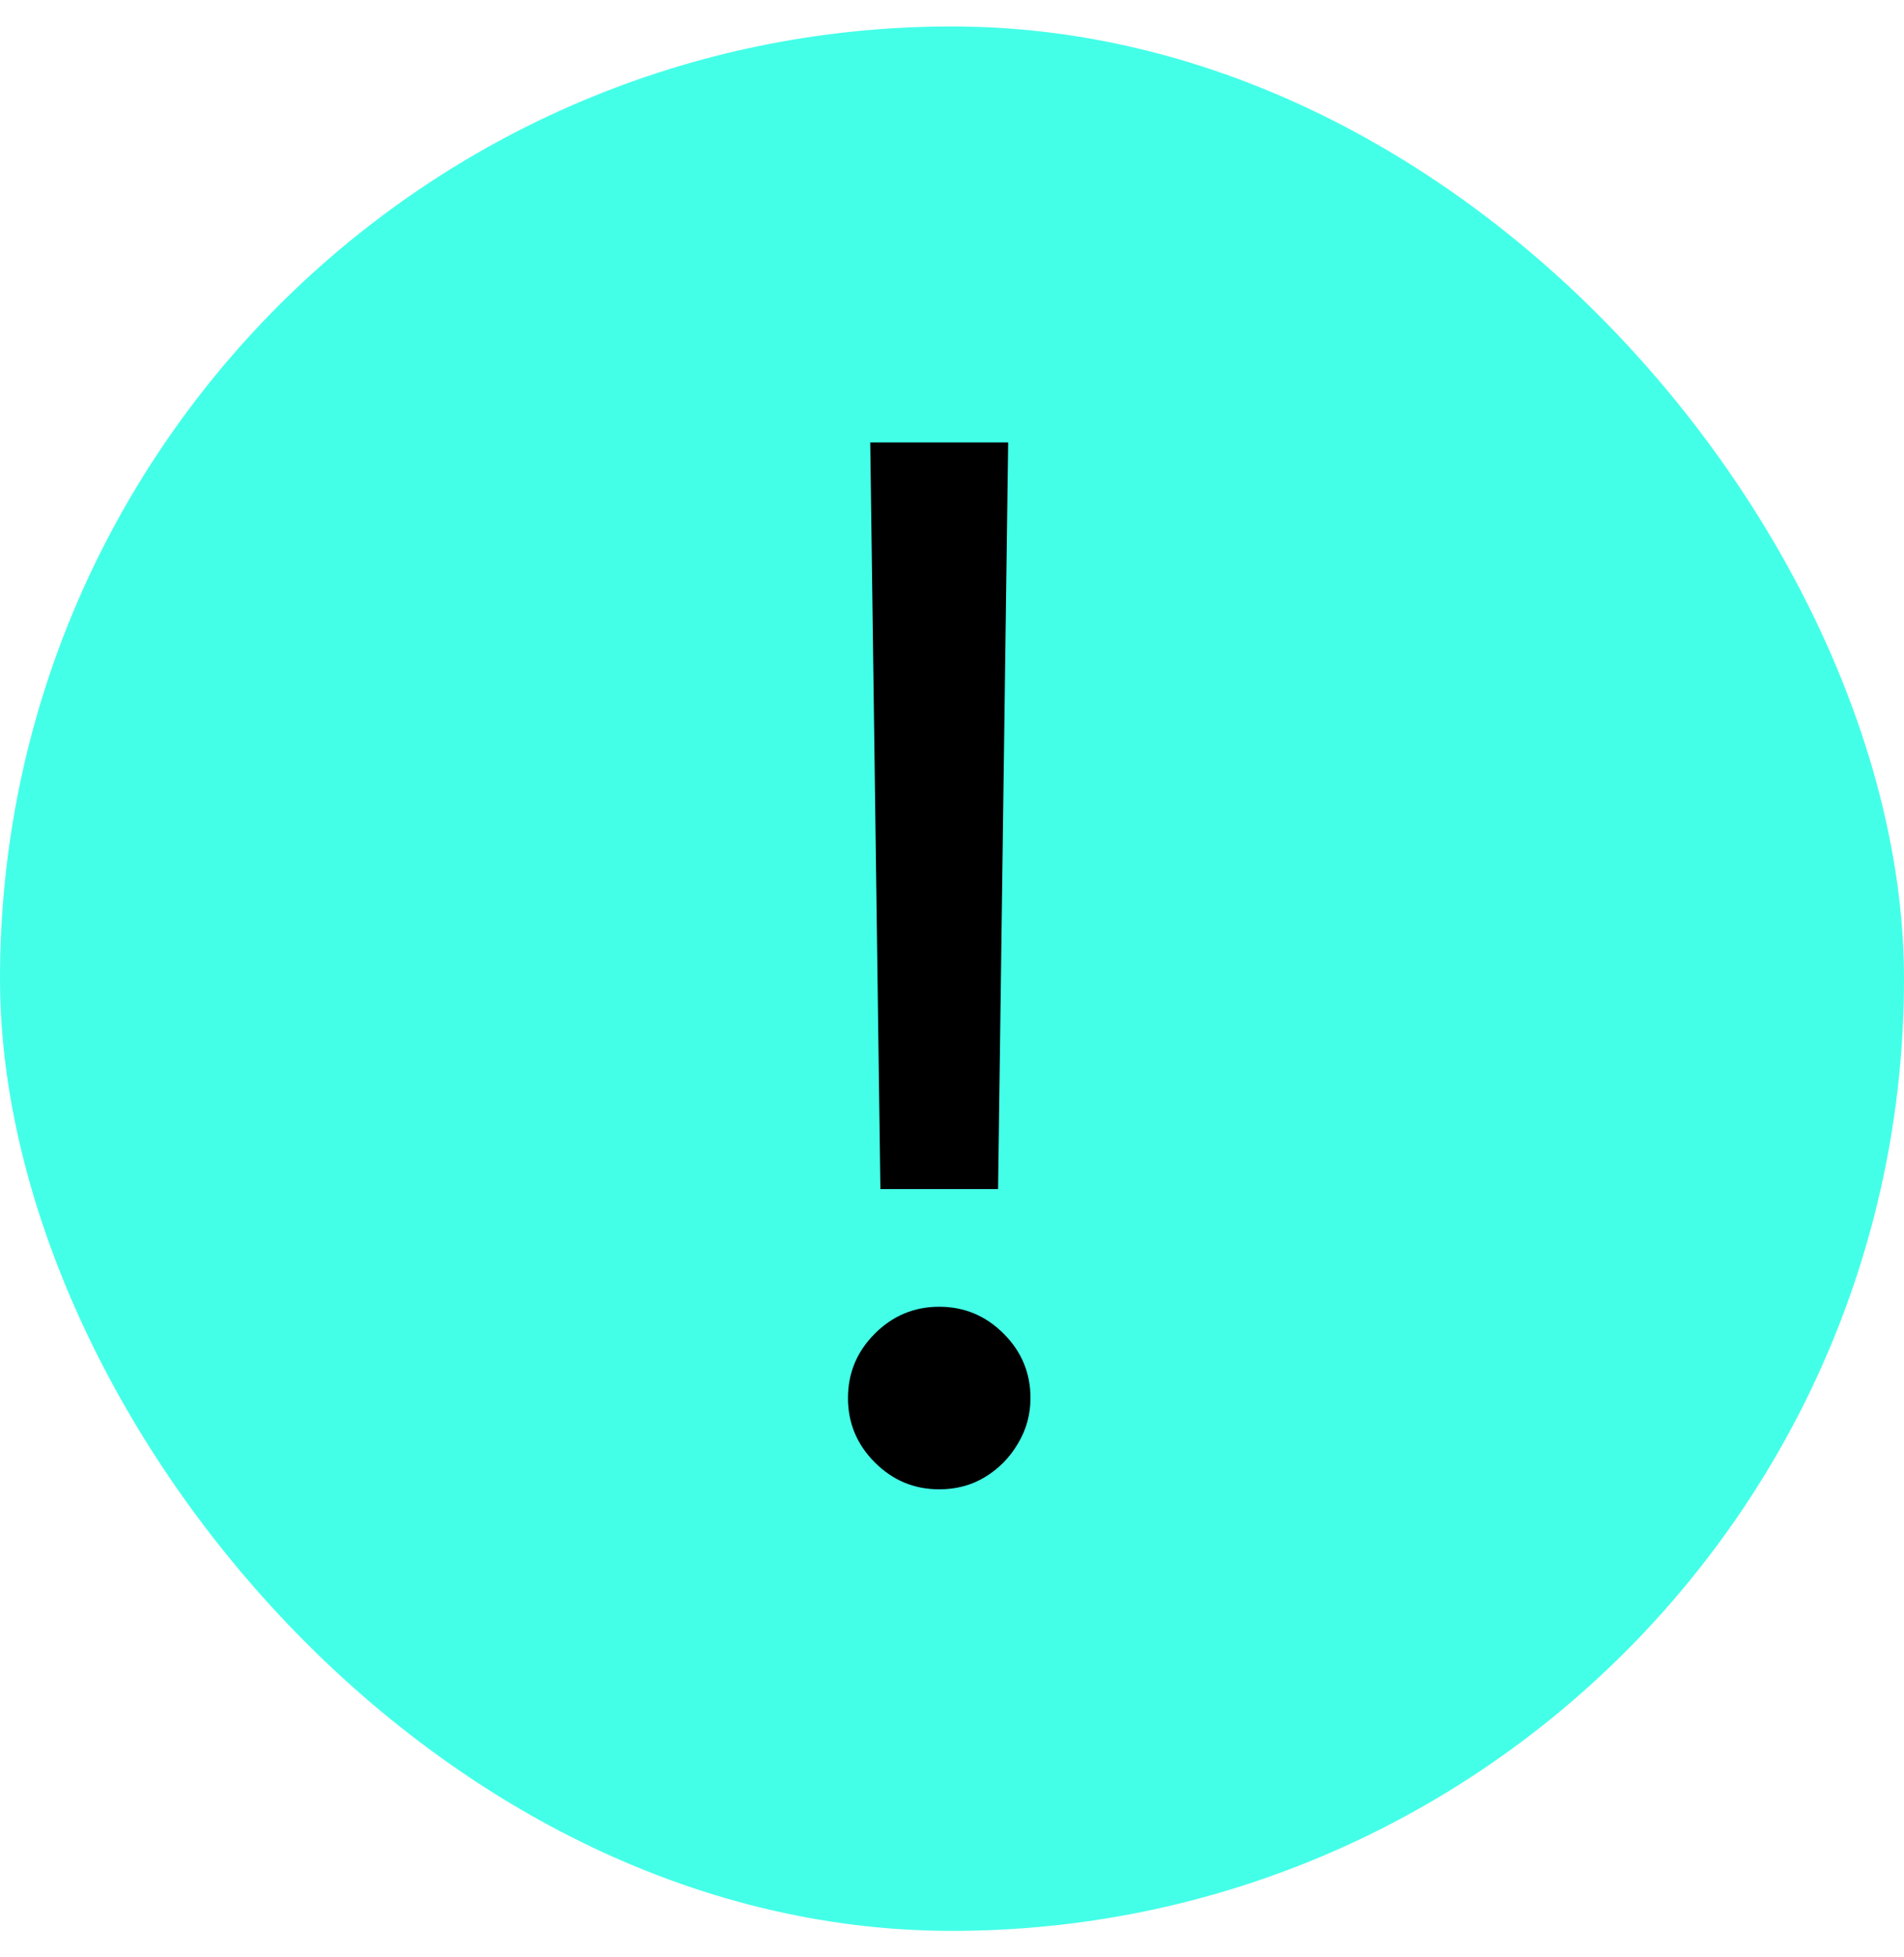<?xml version="1.0" encoding="UTF-8"?> <svg xmlns="http://www.w3.org/2000/svg" width="36" height="37" viewBox="0 0 36 37" fill="none"><rect y="0.5" width="36" height="36" rx="18" fill="#44FFE8"></rect><path d="M19.062 8.364L18.871 22.477H16.646L16.454 8.364H19.062ZM17.759 28.153C17.285 28.153 16.88 27.984 16.541 27.645C16.202 27.306 16.033 26.901 16.033 26.428C16.033 25.954 16.202 25.549 16.541 25.21C16.88 24.871 17.285 24.702 17.759 24.702C18.232 24.702 18.637 24.871 18.976 25.21C19.315 25.549 19.484 25.954 19.484 26.428C19.484 26.741 19.404 27.028 19.245 27.291C19.091 27.553 18.884 27.764 18.621 27.923C18.366 28.077 18.078 28.153 17.759 28.153Z" fill="black"></path></svg> 